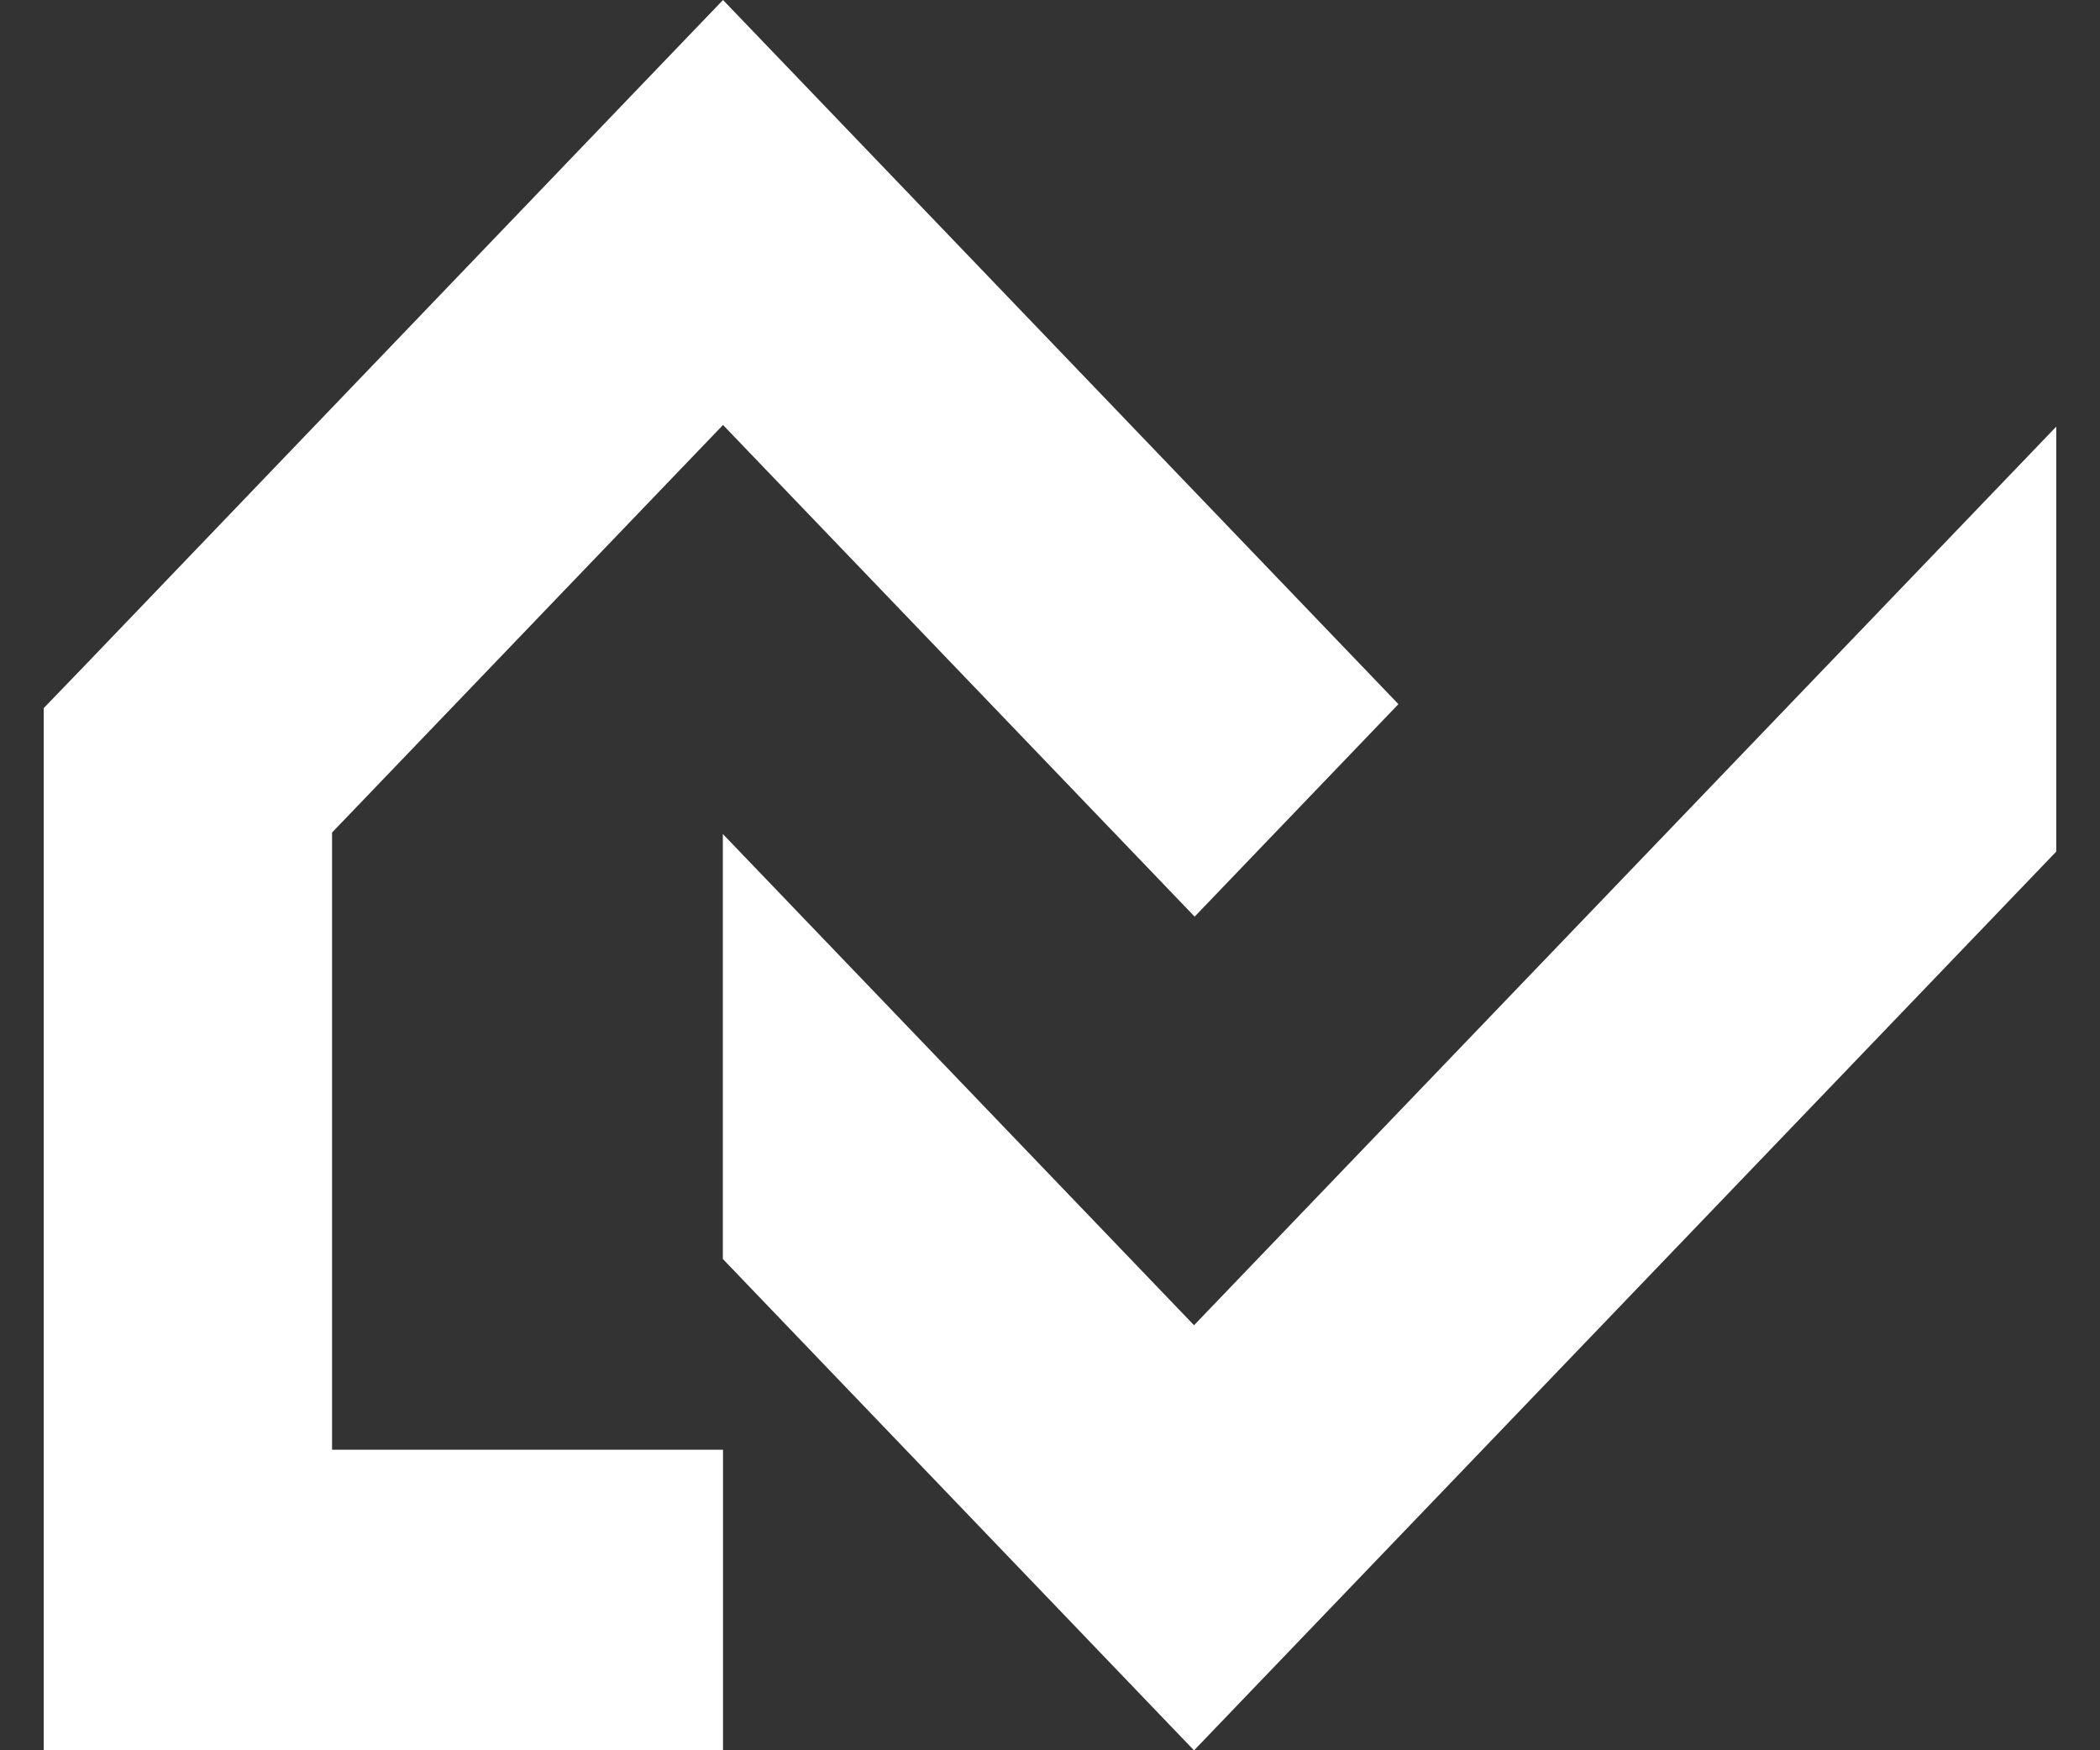 <svg width="24" height="20" viewBox="0 0 24 20" fill="none" xmlns="http://www.w3.org/2000/svg">
<rect x="0" y="0" width="24" height="20" fill="#333333" stroke="none"/>
<path fill-rule="evenodd" clip-rule="evenodd" d="M9.428 1.214L8.263 0L7.098 1.214L0.984 7.589L0.5 8.091V8.803V18.282V20H2.146H8.263V16.566H3.795V9.513L8.263 4.856L13.653 10.474L15.982 8.046L9.428 1.214Z" fill="white"/>
<path fill-rule="evenodd" clip-rule="evenodd" d="M23.5 4.875V9.731L13.646 20.001L8.261 14.386V9.53L13.646 15.143L23.5 4.875Z" fill="white"/>
</svg>
